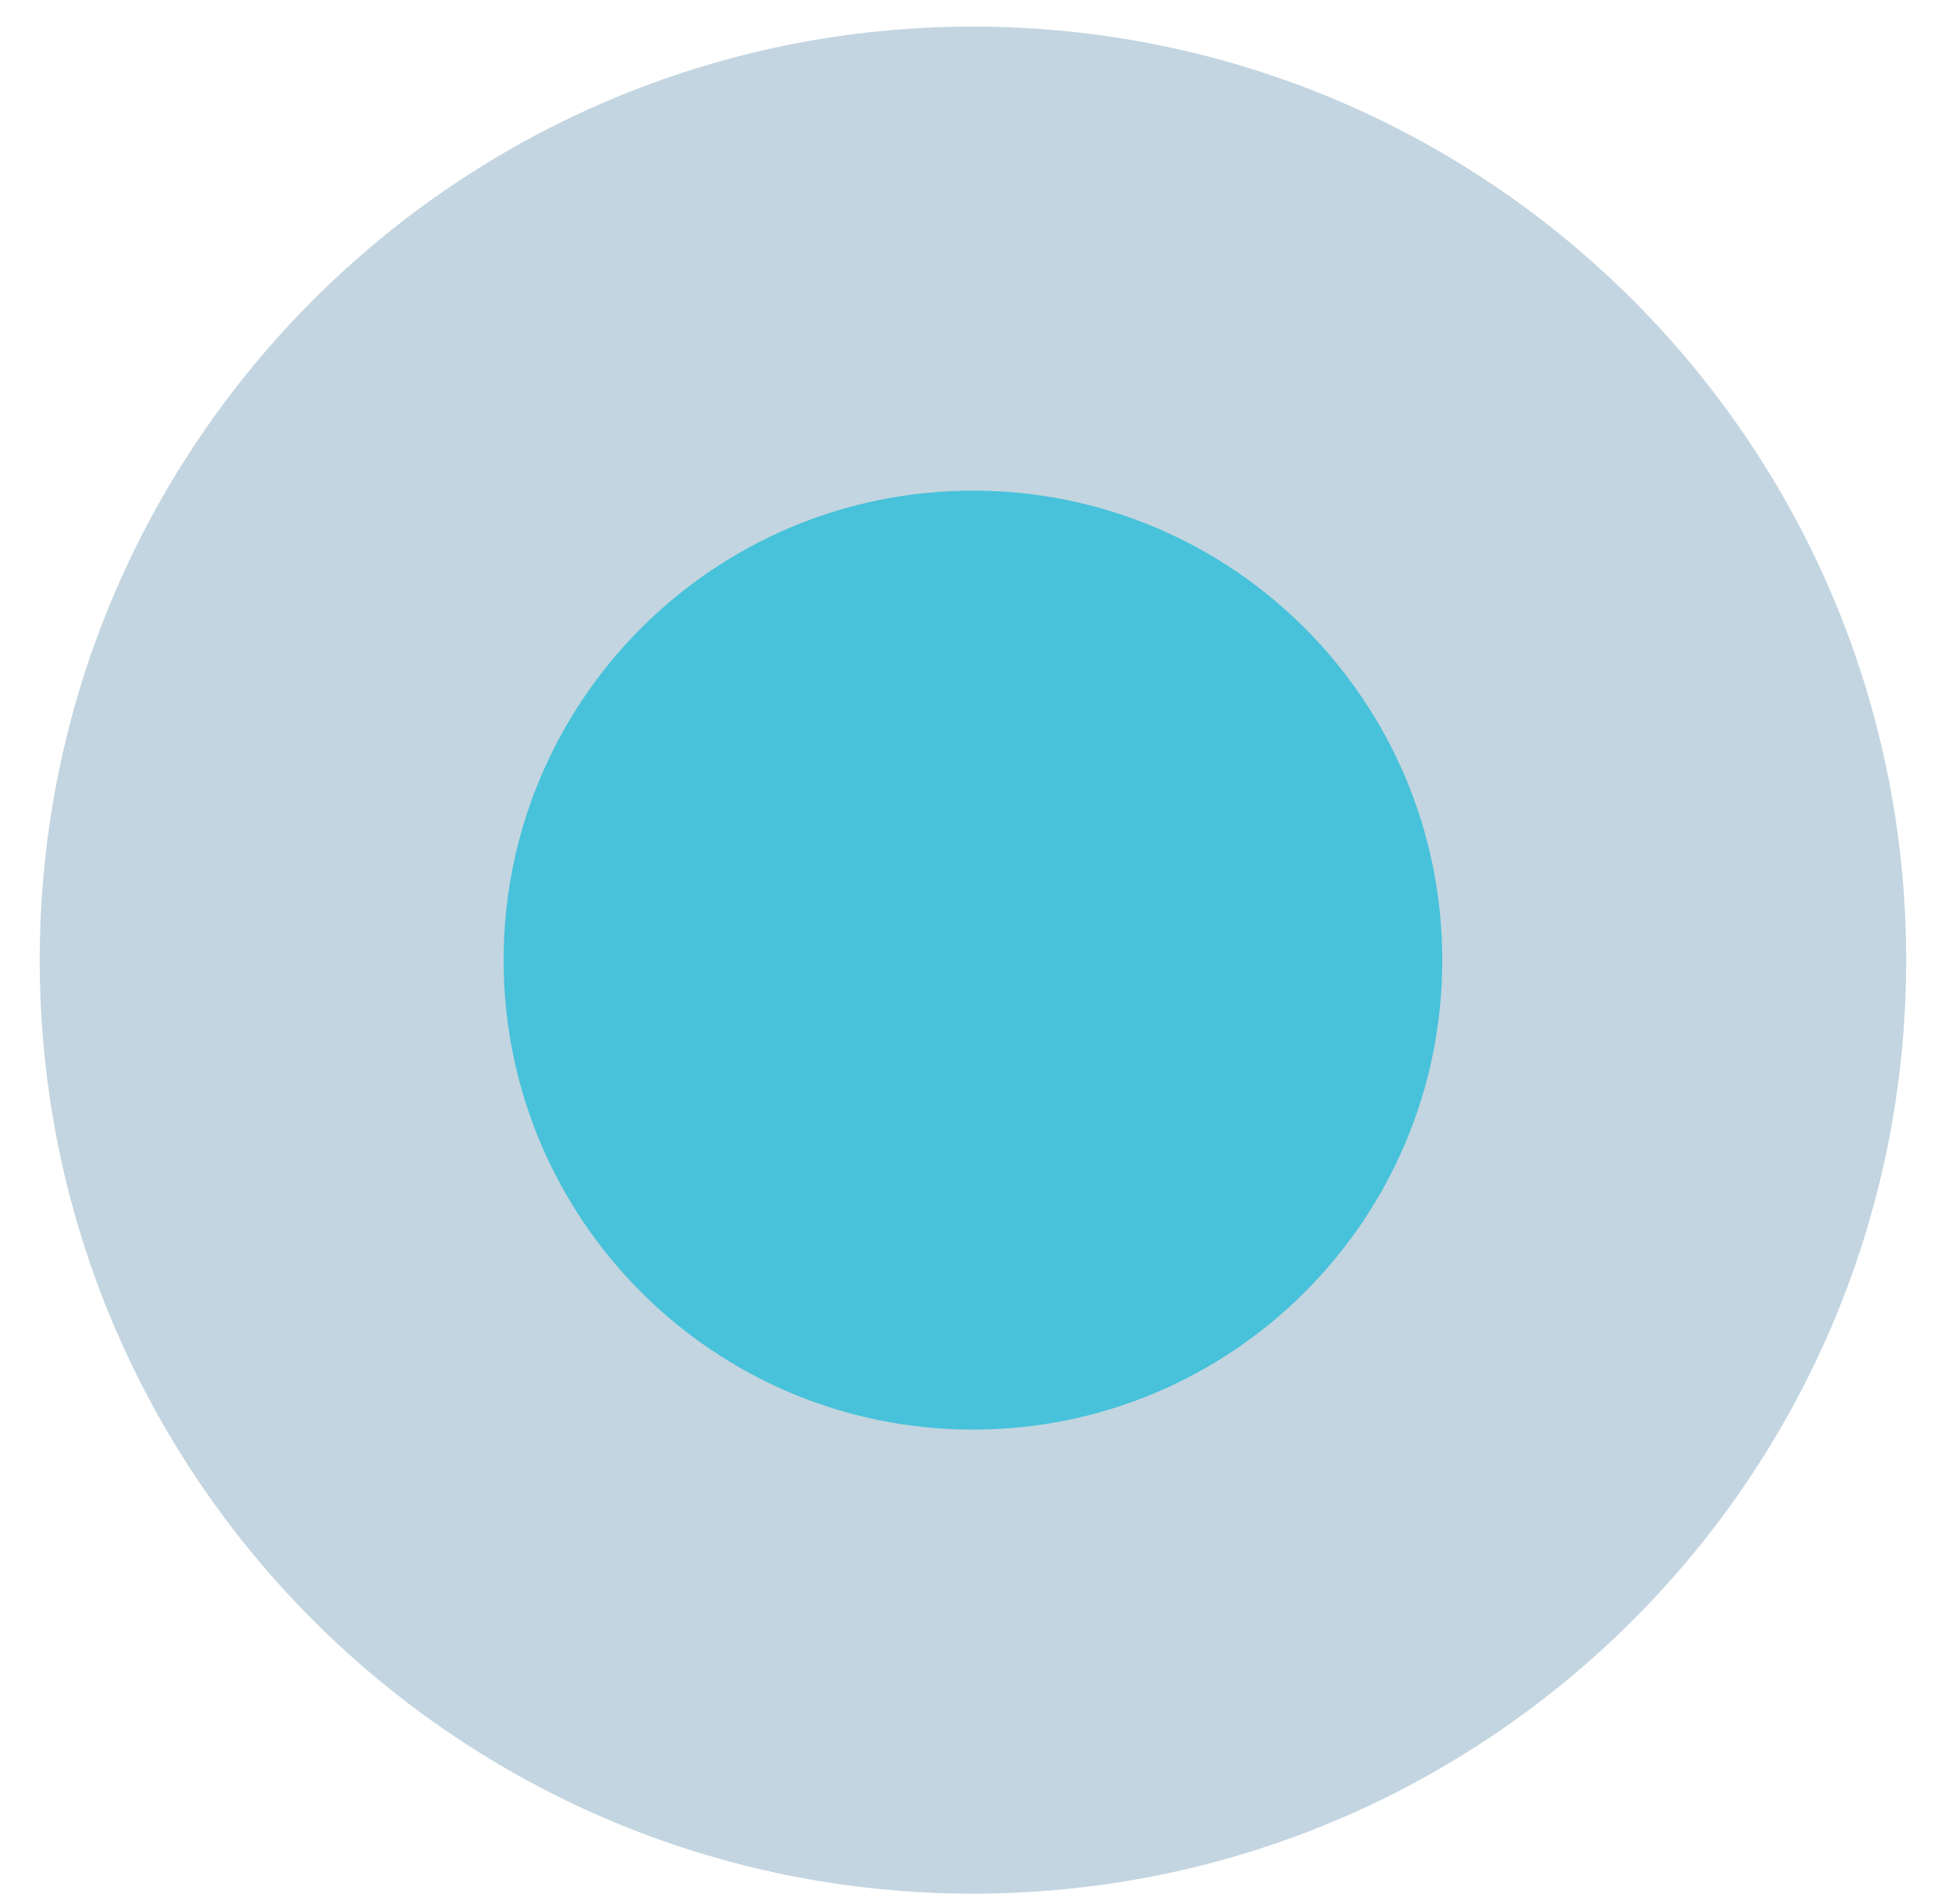 <?xml version="1.0" encoding="UTF-8"?> <svg xmlns="http://www.w3.org/2000/svg" width="40" height="39" viewBox="0 0 40 39" fill="none"> <path opacity="0.3" d="M19.938 38.796C30.499 38.796 39.061 30.233 39.061 19.671C39.061 9.108 30.499 0.545 19.938 0.545C9.376 0.545 0.814 9.108 0.814 19.671C0.814 30.233 9.376 38.796 19.938 38.796Z" fill="#377397"></path> <path d="M19.938 29.289C25.249 29.289 29.555 24.983 29.555 19.671C29.555 14.359 25.249 10.052 19.938 10.052C14.626 10.052 10.32 14.359 10.32 19.671C10.32 24.983 14.626 29.289 19.938 29.289Z" fill="#47C2DA"></path> </svg> 